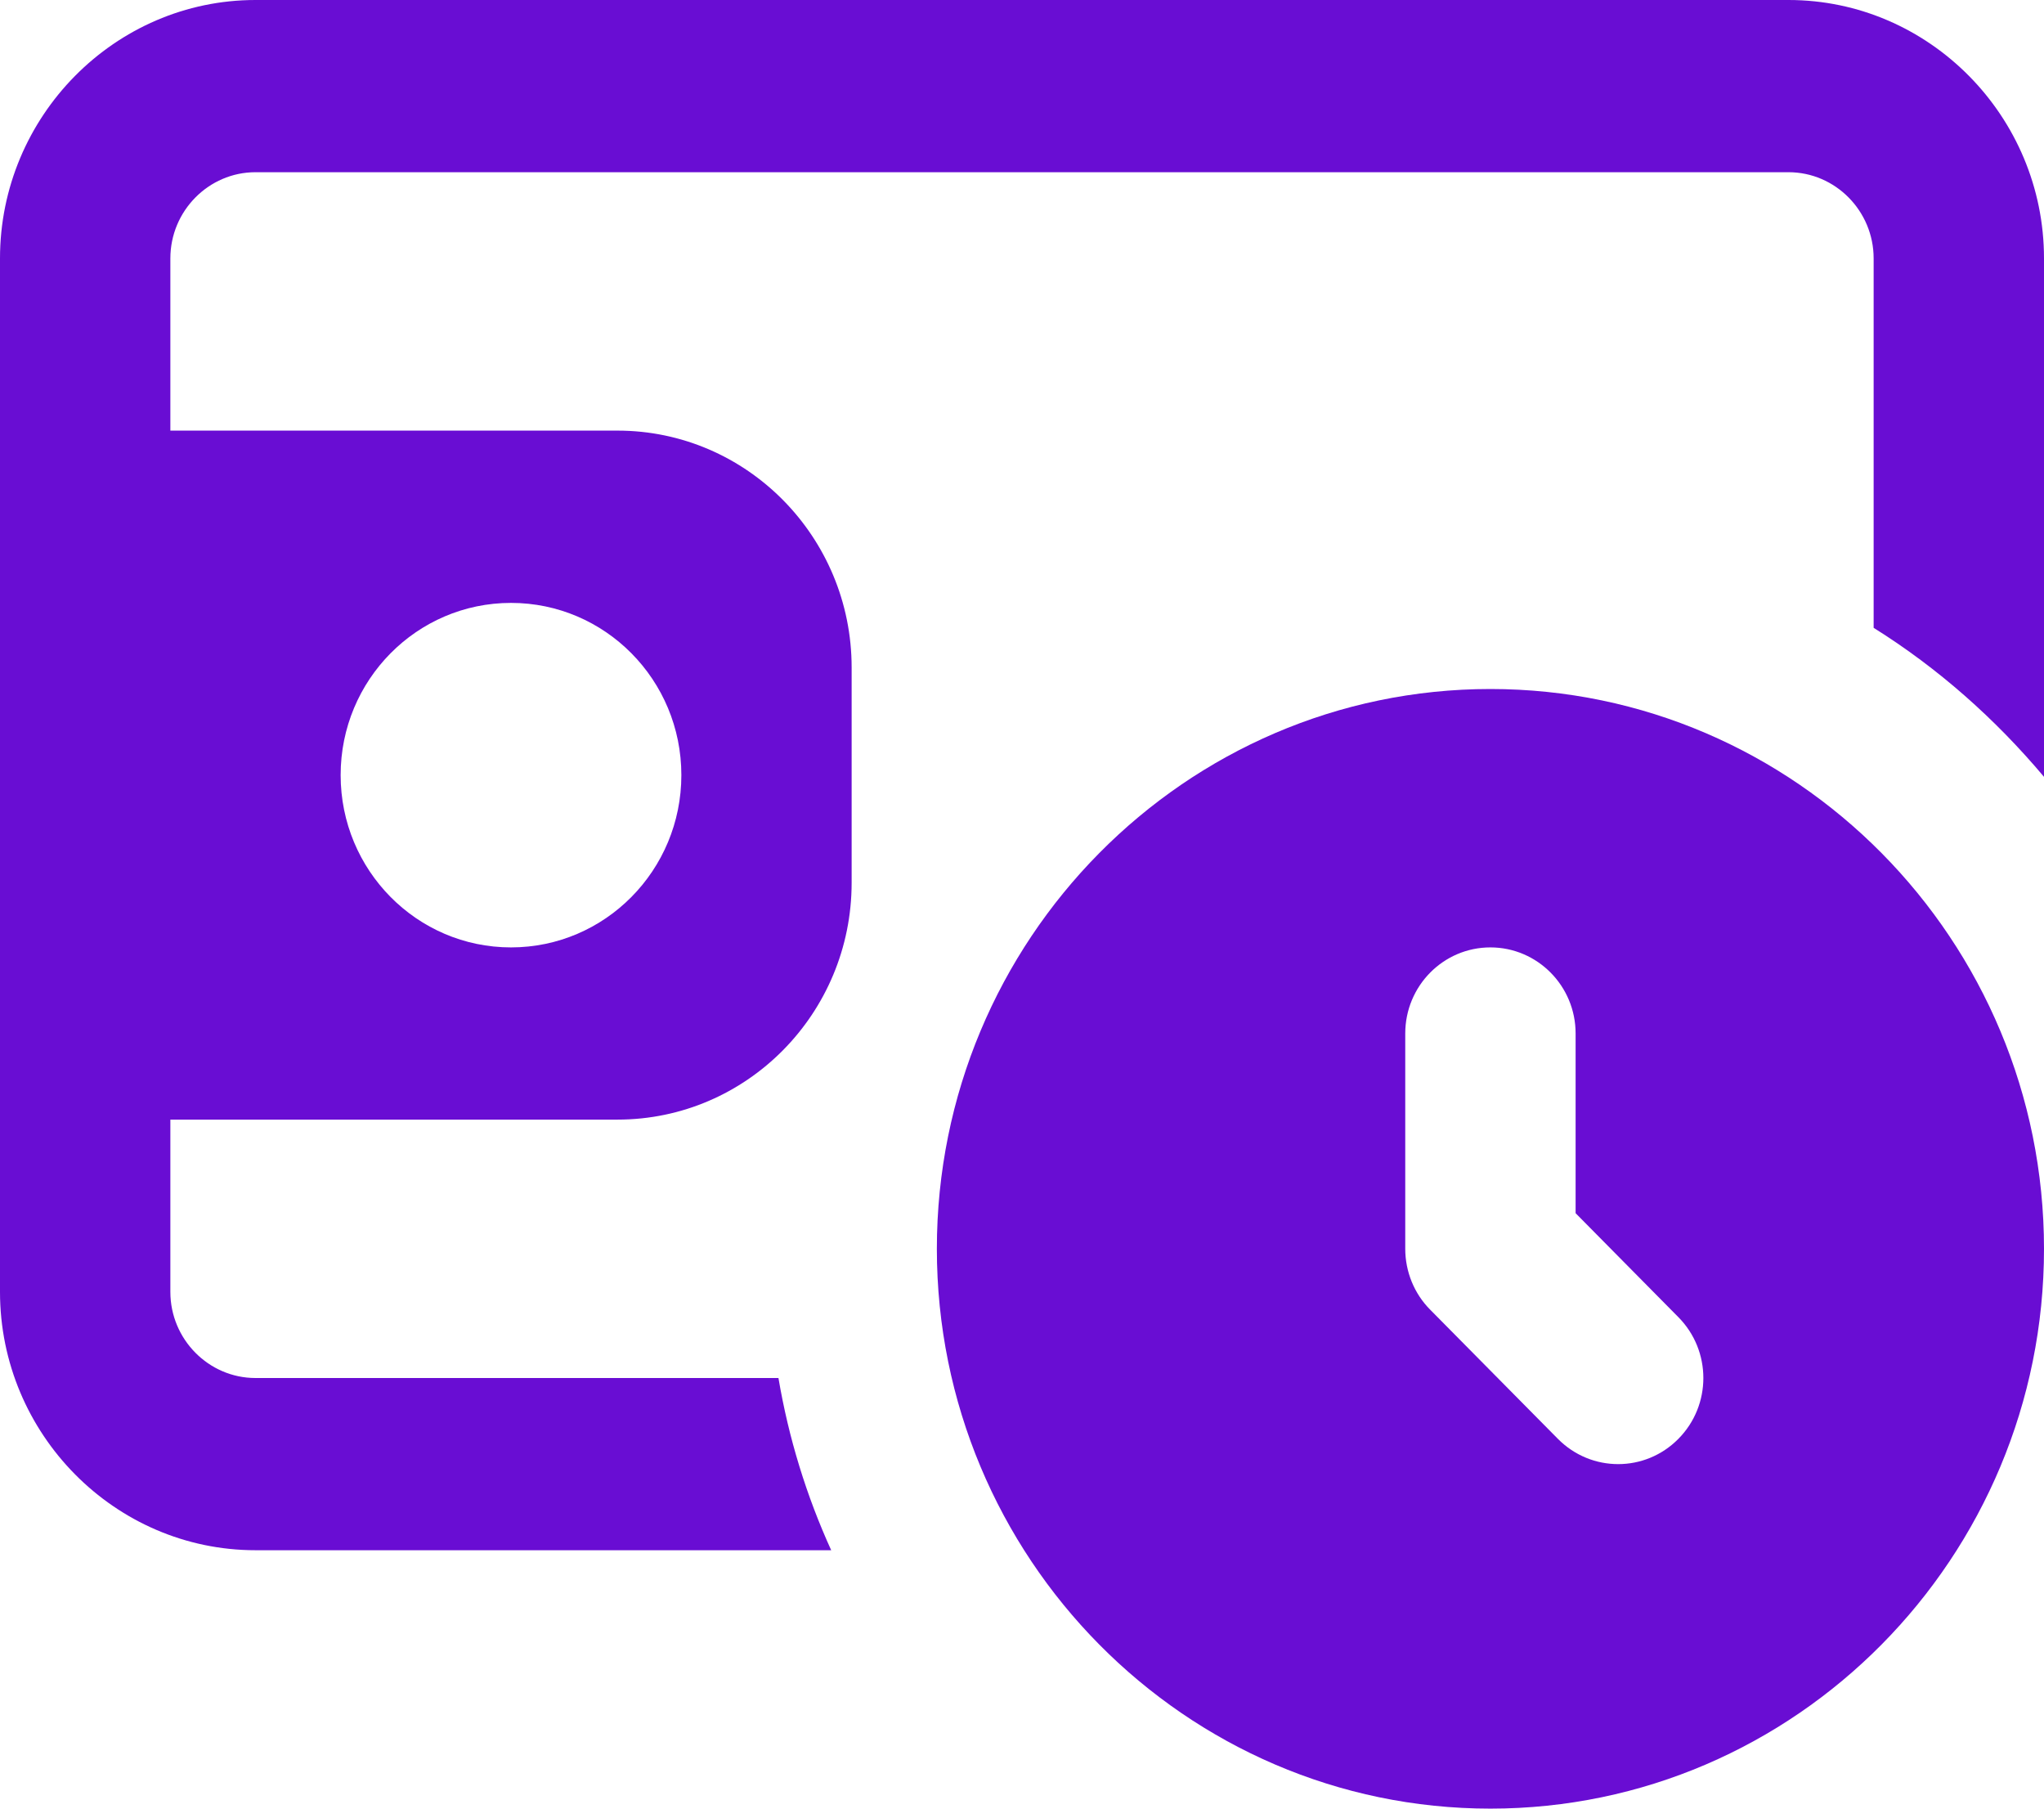 <svg width="26" height="23" viewBox="0 0 26 23" fill="none" xmlns="http://www.w3.org/2000/svg">
<path d="M18.958 8.762C15.076 8.762 11.917 11.956 11.917 15.881C11.917 19.806 15.076 23 18.958 23C22.841 23 26 19.806 26 15.881C26 11.956 22.841 8.762 18.958 8.762ZM21.349 18.298C20.926 18.726 20.241 18.726 19.817 18.298L18.192 16.655C17.989 16.451 17.875 16.171 17.875 15.881V13.143C17.875 12.538 18.36 12.048 18.958 12.048C19.556 12.048 20.042 12.538 20.042 13.143V15.428L21.349 16.75C21.773 17.178 21.773 17.87 21.349 18.298Z" fill="#690DD3"/>
<path d="M22.75 0H3.25C1.462 0 0 1.479 0 3.286V16.429C0 18.236 1.462 19.714 3.25 19.714H10.573C10.259 19.024 10.032 18.291 9.902 17.524H3.25C2.654 17.524 2.167 17.031 2.167 16.429V3.286C2.167 2.683 2.654 2.19 3.25 2.19H22.75C23.346 2.19 23.833 2.683 23.833 3.286V7.984C24.657 8.499 25.383 9.145 26 9.879V3.286C26 1.479 24.538 0 22.75 0Z" fill="#690DD3"/>
<path d="M7.854 5.476H1.354C0.906 5.476 0.542 5.844 0.542 6.298V13.417C0.542 13.87 0.906 14.238 1.354 14.238H7.854C9.498 14.238 10.833 12.888 10.833 11.226V8.488C10.833 6.827 9.498 5.476 7.854 5.476ZM6.5 12.048C5.303 12.048 4.333 11.067 4.333 9.857C4.333 8.647 5.303 7.667 6.5 7.667C7.697 7.667 8.667 8.647 8.667 9.857C8.667 11.067 7.697 12.048 6.5 12.048Z" fill="#690DD3"/>
</svg>